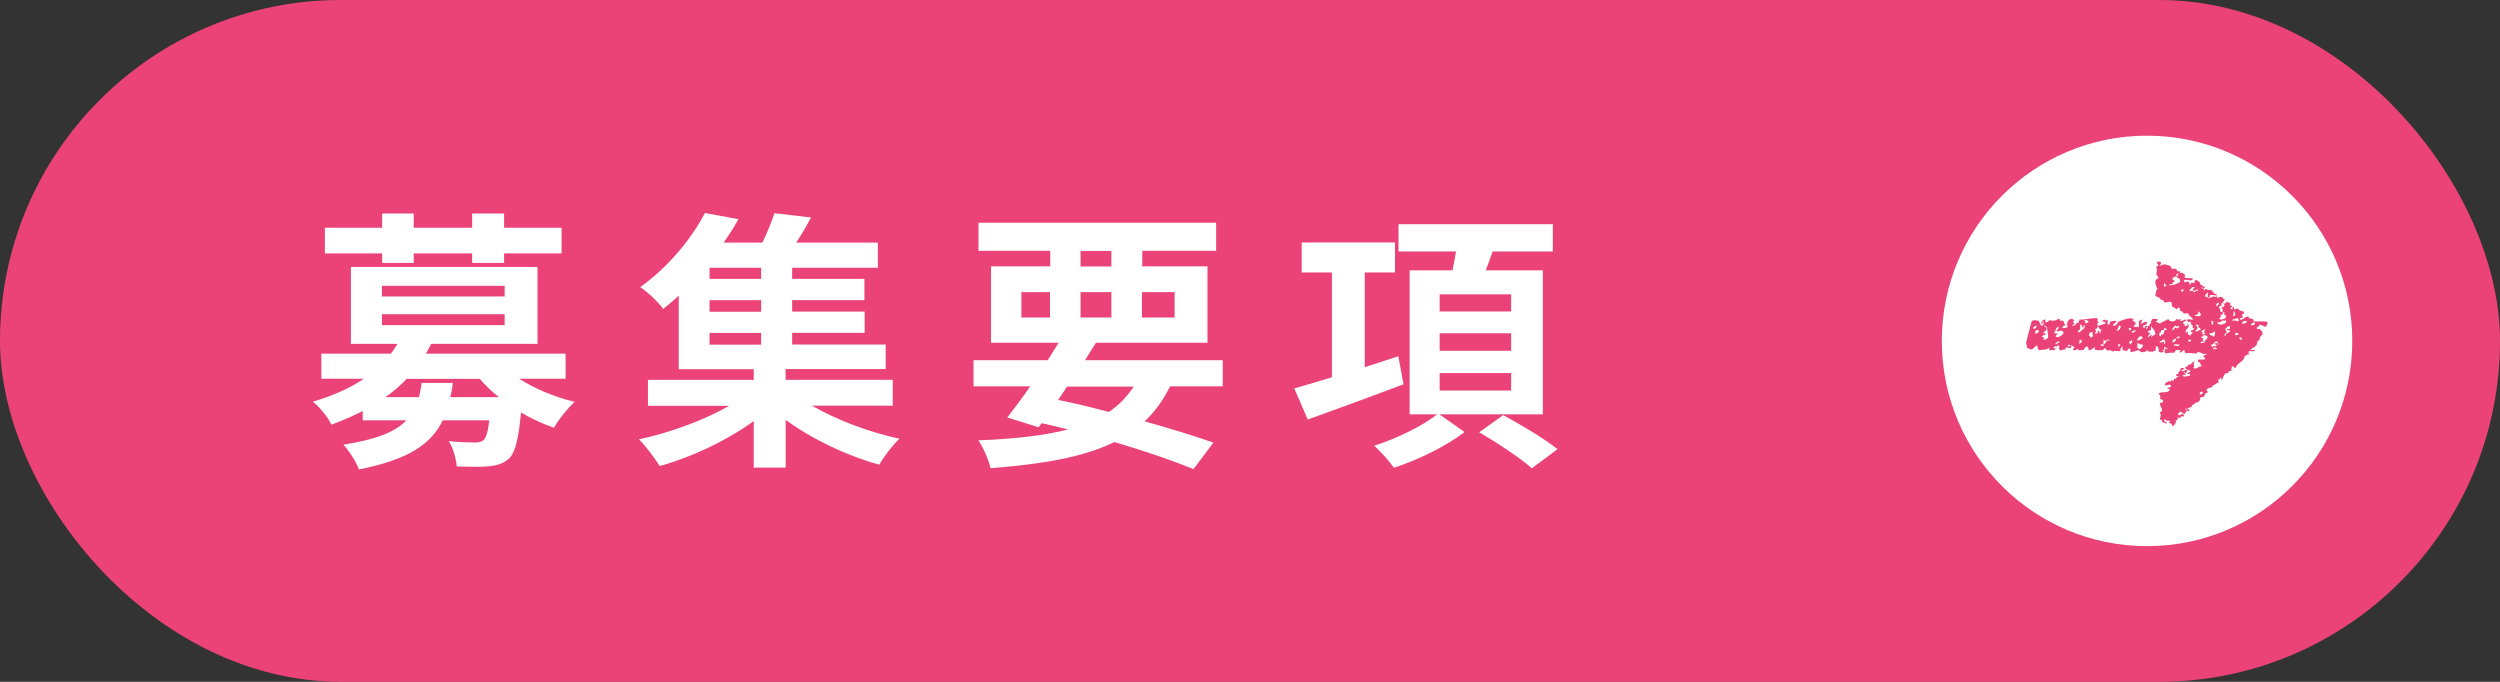 <?xml version="1.0" encoding="UTF-8"?><svg id="_レイヤー_2" xmlns="http://www.w3.org/2000/svg" viewBox="0 0 220 60"><rect x="0" y="0" width="220" height="60" fill="#333333" stroke="none"/><defs><style>.cls-1{fill-rule:evenodd;}.cls-1,.cls-2,.cls-3{stroke-width:0px;}.cls-1,.cls-3{fill:#eb4378;}.cls-2{fill:#fff;}</style></defs><g id="design"><rect class="cls-3" x="0" y="0" width="220" height="60" rx="30" ry="30"/><path class="cls-2" d="m45.7,33.34c1.37.86,3.1,1.61,4.87,2.02-.6.55-1.42,1.56-1.82,2.28-.98-.34-1.99-.79-2.9-1.34-.22,2.33-.5,3.48-1.03,4.03-.5.46-1.06.62-1.75.7-.62.07-1.73.05-2.88.02-.05-.7-.31-1.63-.7-2.23.96.1,1.9.12,2.3.12.36,0,.58-.05.77-.22.22-.22.38-.72.5-1.73h-4.1c-1.01,2.09-3.02,3.46-7.37,4.32-.24-.67-.89-1.66-1.37-2.18,2.95-.46,4.61-1.15,5.54-2.14h-3.84v-.82c-.84.43-1.78.84-2.76,1.2-.29-.65-1.08-1.61-1.63-2.02,1.85-.55,3.31-1.22,4.49-2.02h-3.74v-2.21h6.12c.22-.29.41-.58.58-.86h-4.1v-6.77h16.42v6.77h-9.36c-.14.29-.29.58-.46.86h12.29v2.21h-4.06Zm-12.07-11.04h-5.04v-2.26h5.04v-1.25h2.78v1.25h5.14v-1.25h2.81v1.25h5.06v2.26h-5.06v.84h-2.81v-.84h-5.14v.84h-2.78v-.84Zm-.02,3.79h10.8v-.94h-10.8v.94Zm0,2.52h10.8v-.96h-10.8v.96Zm6.24,5.09c-.05.43-.12.84-.22,1.25h4.27c-.62-.5-1.18-1.03-1.68-1.61h-6.43c-.55.58-1.15,1.1-1.87,1.61h2.95c.1-.38.17-.79.24-1.25h2.74Z"/><path class="cls-2" d="m71.47,35.71c2.16,1.25,5.04,2.33,7.68,2.9-.6.55-1.39,1.61-1.78,2.28-2.81-.77-5.86-2.21-8.23-3.94v4.2h-2.81v-4.1c-2.38,1.73-5.47,3.19-8.28,3.96-.43-.7-1.22-1.75-1.82-2.35,2.74-.58,5.71-1.68,7.94-2.95h-7.15v-2.28h9.31v-.94h-6.6v-6.48c-.43.41-.89.79-1.37,1.18-.46-.65-1.39-1.51-2.02-1.92,2.66-1.92,4.61-4.44,5.69-6.53l2.95.55c-.38.7-.82,1.37-1.3,2.06h3.41c.41-.86.82-1.82,1.06-2.59l3.22.38c-.41.77-.86,1.54-1.3,2.21h7.18v2.21h-7.54v.98h6.36v1.87h-6.36v1.01h6.38v1.87h-6.38v1.03h8.23v2.16h-8.81v.94h9.43v2.28h-7.1Zm-4.49-12.15h-4.54v.98h4.54v-.98Zm0,2.86h-4.54v1.01h4.54v-1.01Zm-4.54,3.91h4.54v-1.03h-4.54v1.03Z"/><path class="cls-2" d="m102.96,34.01c-.6,1.22-1.34,2.23-2.23,3.07,2.33.65,4.42,1.3,6.05,1.87l-1.75,2.33c-1.82-.74-4.25-1.58-6.96-2.38-2.69,1.32-6.24,1.94-10.9,2.3-.19-.82-.65-1.82-1.08-2.45,3.17-.12,5.76-.41,7.9-.96-.77-.19-1.54-.38-2.33-.55l-.26.36-2.76-.86c.6-.77,1.3-1.7,2.02-2.74h-4.99v-2.3h6.53c.34-.53.65-1.03.96-1.54h-5.95v-6.72h5.21v-1.37h-6.31v-2.47h20.91v2.47h-6.5v1.37h5.74v6.72h-9.82c-.31.5-.62,1.01-.96,1.54h12.12v2.3h-4.61Zm-13.08-6.07h2.52v-2.23h-2.52v2.23Zm3.24,7.25c1.49.31,3,.67,4.46,1.06.89-.6,1.61-1.34,2.18-2.23h-5.86l-.79,1.18Zm1.97-11.74h2.71v-1.37h-2.71v1.37Zm2.71,4.49v-2.23h-2.71v2.23h2.71Zm2.69-2.23v2.23h2.88v-2.23h-2.88Z"/><path class="cls-2" d="m123.5,33.82c-2.9,1.1-6.02,2.23-8.42,3.1l-1.18-2.74c.91-.26,2.06-.6,3.31-.98v-9.22h-2.66v-2.64h8.21v2.64h-2.66v8.33l2.95-.96.46,2.47Zm3.17,2.64l2.21,1.56c-1.58,1.22-4.1,2.47-6.22,3.14-.38-.55-1.15-1.42-1.73-1.94,1.94-.6,4.32-1.78,5.54-2.76h-2.42v-12.67h3.77c.12-.55.22-1.13.31-1.66h-5.06v-2.4h13.58v2.4h-5.3c-.19.58-.41,1.13-.6,1.66h5.02v12.67h-9.1Zm.02-9.05h6.29v-1.51h-6.29v1.51Zm0,3.46h6.29v-1.54h-6.29v1.54Zm0,3.5h6.29v-1.54h-6.29v1.54Zm5.59,2.16c1.51.82,3.67,2.09,4.78,3l-2.26,1.68c-.98-.89-3.07-2.26-4.63-3.17l2.11-1.51Z"/><circle class="cls-2" cx="188.94" cy="30" r="18.06"/><path class="cls-1" d="m188.32,30.73c.11-.11.28-.16.26-.42-.24.06-.31-.08-.47-.12-.09.19.07.31-.1.42.19-.06.15.15.31.12Zm5.52,3.74c-.15,0-.29.02-.26.24.15,0,.29-.02.26-.24Zm1.3-3.86c-.21.06-.36-.18-.36.12.16,0,.31,0,.36-.12Zm-.1-.18c.08-.21-.18-.04-.16-.18.06-.05.14-.08.26-.06,0,.1.04.15.1.18,0-.15-.08-.18-.1-.3-.26-.07-.3.15-.42.24-.05.03-.16-.03-.16.06.1,0,.04.2.16.18.06-.2.16,0,.31-.12Zm-8.44-.12c-.07,0-.11-.03-.16-.06-.02.14-.11.26.05.3-.04-.16.1-.12.1-.24Zm5.21,0c-.16.06-.53-.13-.52.12.23-.12.4.22.52-.12Zm-6.98.06c.06.07.18.07.31.06.07-.19-.31-.15-.31-.06Zm2.76-.42c-.12.03-.17.13-.26.18.12-.02.06.17.16.18.04-.13.24-.2.1-.36Zm-6.36.06c-.1.06-.46.14-.31.3.08-.12.31-.08.31-.3Zm9.28-.12c-.2-.02-.22.01-.31.06.02,0,.13.03.1.06,0,0-.28-.03-.26.12.17.03.24-.04.36-.06.12.09-.1.19.1.18.11-.12-.03-.17,0-.36Zm-5.06.06c.06.02.32,0,.16-.06-.23-.06-.26.1-.42.12,0-.07-.02-.14-.1-.12.05.17.07.2-.05.3.07.02.1.08.21.06.05-.12.09-.25.21-.3Zm-2.24.06c-.03-.08-.11-.11-.21-.12,0,.15,0,.29-.05.36.12-.04.24-.08.26-.24Zm10.79.12c0-.27.29-.23.26-.53-.12-.05-.2-.12-.36-.12.05.22-.23.05-.21.24.08.01.19-.02.21.06-.1.12-.1.06,0,.18.03.19-.24.04-.26.18.12.14.2-.02.36,0Zm-15.69.06c-.04-.17.07-.15.05-.3l.42-1.6c.16-.18.38-.09.63-.06.08.15.11.35.26.42.19.03.16-.18.16-.36-.23,0,.02.17-.1.24-.25-.13.06-.43.26-.42v.24c.24.05.26-.14.42-.18.32.15.54-.02.78-.12-.02.07.09.03.1.06,0,.01-.01.11,0,.12.06.03.2-.05.26,0,.09.07.06.16.1.24.03.06.12.06.1.18-.16-.03-.21.07-.26.18.05.09.32.04.47-.06-.21-.48.25-.92.57-.59-.05.08-.21.28.05.24-.04.12-.14.16-.26.18.28.23.38-.24.63-.24-.02-.12.04-.16.05-.24.67.01.86-.13,1.56-.12.1.14-.09.32.16.36,0,.07-.09.05-.16.06,0,.16.09.12,0,.24.31.01.45-.15.73-.18.01-.21-.23-.14-.31-.24.05-.04.35-.23.31,0,.04-.05.14-.04.16-.12.11.14-.04.27.05.48.11-.11.25-.09.16-.3.21,0,.33-.1.57-.06-.02.22-.22.22-.31.36,0,.07.09.05.16.06.19-.04.26-.22.36-.36.42-.16.91-.38,1.3-.24.02.1-.04.11-.1.12.11.11.31.12.31.36-.17-.05-.07.2-.21.18.16.16.34-.08.47.12-.01-.31.06-.35,0-.59.16.04.1-.16.26-.12.11.12-.06.23-.1.36.23.01.36-.3.57-.12.04.3-.32.15-.36.36,0,.05.05.06.05.12.2.05.09-.26.31-.18.04.16-.1.12-.1.24.17.06.17-.08.16-.24.17.07.14-.07.21-.18,0-.01.1-.05.1-.06.01-.05-.05-.13-.05-.12.05-.13.15-.09.1-.18.07-.14.36-.02.52-.06,0,.13-.04.19-.16.18.02.18.28.08.31.24.24-.16.54-.26.78-.42.11.29.61.28.73,0,.15.07.27.07.42,0-.01.06-.1.04-.1.12.16.2.29-.14.52-.06-.02.15-.16.17-.26.24-.03.3.25.01.1.24,0,.13.18.03.26.06.12-.03-.06-.09.05-.18.19.12-.02.31.05.36-.13.06-.21.19-.26.36.03.18.11-.06.21,0-.04.21.05.26.16.3.19.06.08-.22.26-.18.02-.16-.2-.05-.16-.24.2.05.19-.15.31-.18,0-.07-.09-.05-.16-.06.15-.27-.2-.22-.16-.53-.16-.04-.19.06-.31.06.13-.1.09-.11-.05-.18.09-.2.43-.05.57-.06-.07-.27-.39-.27-.42-.59-.13.11-.2-.05-.36.06-.12-.08-.15-.26-.36-.24.04-.19-.05-.23-.1-.3-.11-.01-.17.05-.16.18-.14-.12-.31-.2-.47-.3,0-.1,0-.2,0-.3-.23-.25-.39.06-.68-.06-.03-.05-.05-.1-.05-.18-.21.05-.3-.15-.42-.24-.1-.07-.28-.02-.31-.24.12-.24.03-.36.21-.53-.17-.2-.36-.84.05-.89.05-.23-.13-.21-.16-.36,0-.19.12-.44,0-.59-.04-.16.11-.11.16-.18.04-.18-.14-.11-.1-.3.1-.12.25-.03.36,0-.03.14-.04.31-.21.3.13.06.32-.11.52-.12.16,0,.3.17.42.06.03.16.22.15.21.36.19-.04.44-.1.47.18.15-.01.28,0,.26.18.21-.14.31.09.47.18-.02.08-.09.09-.1.18.19.12.56.04.78.12-.23.39-.53-.08-.83.18.03.05.05.1.05.18.14-.15.5-.17.47.18.11.03.1-.08.1-.18.08.03.27-.07.26.06.16-.07,0-.17.16-.3.21.03.37.13.42.36.09.17.36.14.42.36-.18.05-.2-.09-.36-.06.04.13.3.02.26.24.12.03.07-.11.16-.12.17.11.29.14.52.06-.06.21.04.11.16.18.01,0-.01.1,0,.12.01.02.09.04.1.06.05.05.15.05.26.12-.16.1-.32-.02-.63,0-.05.04-.08.11-.1.18.11.15.27-.05.36-.06.08-.01.07.05.1.06.09.02.12-.09.21-.06,0,0,0,.12,0,.12.11.01.27-.1.42-.06.12.03.1.2.26.18-.03.33-.4.29-.26.65-.1-.11-.13,0-.26,0,.03.05.06.11,0,.12.27.04-.05.43.36.36.04.2-.03.28-.21.24.11.22-.03.21-.1.36.16.18.43-.03.57-.06v-.24c.02-.09-.13-.02-.16-.06-.04-.07.07-.12.05-.18-.03-.1-.11,0-.16-.06-.03-.04.01-.18,0-.24-.02-.07-.13-.06-.1-.18.17.05.16-.09.26-.12,0-.1-.04-.15-.1-.18.03-.12.1.02.16,0,.07-.02.01-.09.05-.12.12-.08.27.04.42.06-.06.17-.08.28.16.24-.02.12-.14.12-.16.24,0,.07.09.05.16.06.16.02-.13-.17.05-.18.11-.03.1.08.1.18.1.07.18-.07.26-.06.12.01.15.12.26.18.13.07.32,0,.36.18.02.13-.07.11-.16.12,0,.09-.03.23.05.24,0,.13-.13.13-.26.12.03.05.05.1.05.18.28-.07.42-.35.73-.3,0,0,0,.11,0,.12.08.06.52,0,.42.3.4.03.93-.07,1.25.06-.01.18-.11.27-.16.42-.21-.04-.3-.21-.57-.18-.05.12-.13.21-.26.24,0,.15.17.12.31.12.04.14.17.16.21.3.09.24-.13.29-.21.42-.04.07-.01.17-.05.24-.03.05-.13.07-.16.12-.06.11-.05.27-.1.36-.02.03-.17.04-.16.18-.2-.03-.21.15-.36.18.01.18.43-.09.36.18-.16-.07-.23.04-.42-.06-.11-.03-.19.35,0,.3-.01.07-.1.06-.1,0-.16.02-.23.13-.36.18-.08.54-.64.53-.78,1.01-.19.06-.15-.15-.31-.12-.18.07.18.36-.05.18-.15.06.08.16-.05.24-.17-.11-.2.1-.31.18-.04.03-.12-.03-.16,0-.19.15-.21.39-.36.59-.07-.02-.04-.15-.05-.24-.07.09-.13.21-.26.24,0,.11.06.13.05.24-.24,0-.29.23-.52.24-.03.05-.06.11,0,.12-.18.11-.48.08-.57.3.02.09.16.05.1.24-.21,0-.25.19-.31.36-.13,0-.25,0-.31.06-.02.12-.08.49-.42.42-.05.22-.37.13-.36.42-.16,0-.25.07-.36.12-.02.14.24-.03.16.18-.16.18-.19-.09-.26-.18-.2.05.05.14.05.18,0,.11-.16.1-.16.3-.16-.04-.32-.07-.36-.24-.08.09-.22.11-.26.24,0,.05.05.06.05.12.17,0,.44-.31.47.06-.02.11-.17,0-.16,0-.17.06-.13.28-.31.12-.16,0-.02.33-.26.24.08.22-.09.48-.31.53.03-.25-.18-.24-.31-.3.04-.06.09-.09.16-.12-.09-.15-.5.06-.47-.24-.05.04-.08.11-.1.18.06.09.2.09.26.18,0,.15-.14.02-.21,0-.02,0-.17-.03-.21-.06-.01,0,0-.1,0-.12-.04-.1-.2-.07-.21-.12.11-.32.12-.39,0-.65.17.05.16-.09.21-.18-.05-.22-.19-.34-.21-.59.12-.02.22-.07.31-.12,0-.2-.15-.23-.31-.24.13-.16,0-.39-.1-.47.23-.27.8.04.99-.36-.02-.08-.13-.05-.21-.06.04-.18.3-.09.31-.3-.11-.17-.37,0-.52,0-.02-.1.04-.24.1-.3.03-.03.12.02.16,0,.01,0,.05-.12.05-.12.02,0,.24.19.21-.06.09,0,.11.07.21.06.06,0,.04-.11.05-.18.28.1.16-.25.42-.18.04-.16-.25.04-.21-.12-.05-.16.11-.07.16-.12.05-.05,0-.17.1-.24.06-.04.13-.05.1-.24.12-.02.22-.12.31,0,.02.16-.19.06-.21.18.17.2.32-.2.52,0,0,.12-.14.08-.1.24-.1.02-.16-.01-.16-.12-.19.13.16.13.1.3-.12-.02-.22-.13-.26.06.22.1.42.02.68-.06,0-.13-.13-.13-.26-.12-.03-.22.25-.07.26-.24-.11-.17-.45-.08-.47-.36.24.01.22-.27.47-.24.15-.05.14-.28.36-.24-.2.21.09.36-.1.53.25.23.43-.14.68-.12.11-.19-.21-.19-.05-.24-.02-.17-.3-.05-.21-.36.21-.02.5.05.63-.06-.02-.14-.18-.11-.16-.3.13.02.11-.11.26-.06,0-.18-.14-.04-.21-.06-.16-.04-.37-.19-.57-.18-.05,0-.04.07-.05.12-.46.03-.65-.1-.99,0-.02-.11-.15-.11-.1-.3-.18.03-.24.2-.42.24-.02-.12.04-.16.05-.24h-.36c-.11.02-.1.16-.16.24-.31-.02-.58.02-.83.06-.05-.17-.05-.25,0-.42.15-.05.13.08.26.06-.04-.13-.24-.08-.26-.24-.15.03-.01.38-.26.3,0,.07.09.05.16.06-.09.2-.34.2-.47.06.06-.26-.09-.29-.1-.47-.16.01-.18.2-.16.42-.13,0-.25-.01-.26.12-.1-.14-.53.09-.47-.24-.06.27-.63.35-.73.06-.26.04-.45.16-.73.18-.11-.12.05-.19-.05-.3-.18-.05-.23.06-.26.18-.2.05-.25-.07-.42-.06v-.36c-.03.11-.28.27-.16.36-.09.18-.37.06-.52.06-.08,0-.09.07-.16.06-.14-.02-.3-.22-.42-.06-.08-.07-.23-.05-.21-.24-.13,0-.18.11-.26.18-.25,0-.55.03-.73-.06-.01-.1.05-.1.05-.18-.23.04-.29.26-.57.24.03-.21-.08-.26-.16-.36-.07.14-.26.14-.26.36-.16-.06-.53.13-.52-.12-.13.05-.19.18-.42.12-.04-.16.1-.12.1-.24-.06-.19-.35-.11-.47-.24-.05.03-.09.05-.1.12.05.16.16-.08.31,0,0,.33-.3.07-.42.18v-.12c-.07.04-.1.13-.1.24-.21-.02-.29.11-.52.06,0-.15-.1-.18,0-.3-.01-.06-.1-.04-.1-.12-.1-.05-.12.11-.16.12-.04,0-.06-.08-.1-.06-.03.01-.08.17-.21.12,0,.11.18.04.21.12-.03.21-.34.09-.52.12-.09-.12,0-.08,0-.24-.27.26-.54.18-.94.24-.1-.08-.09-.29-.16-.42-.21.08-.27.32-.52.36-.16-.02-.26-.09-.36-.18l-.05-.3Zm13.18-.36c-.13-.1-.31.13-.36.3.2-.01.34-.08.36-.3Zm1.35.12c-.06-.05-.14-.08-.26-.06v.12c.03.14.24,0,.26-.06Zm-4.27-.24c-.17-.3-.46-.01-.52.3.17-.1.41-.13.52-.3Zm8.49,0c0,.17.13.17.26.18-.02-.15-.18-.27-.26-.18Zm-16.83,0c.03-.36-.06-.49-.1-.95-.13.06-.18-.26-.26-.06.1.07.25.07.21.3,0,.17-.38.19-.21.36,0-.15.17-.01.16.06-.12.04-.26.05-.36.24.26-.02.17.02.16.24.19,0,.3-.09.42-.18Zm11.57-.12c-.13.03-.24.08-.31.18.16,0,.34.03.31-.18Zm-7.97-.3c.16.04-.05.13,0,.24.09,0,.12.06.1.18.13,0,.16-.09.26-.12,0-.14-.09-.18-.05-.36-.15-.05-.14.08-.26.06,0-.03-.04-.07-.05,0Zm-2.24.06c.04-.16-.1-.12-.1-.24-.23-.08-.45.2-.52-.06.14-.02.18-.16.21-.3-.29.01-.25.39-.42.53.04.12.29-.01.31.12-.08.05-.17.09-.16.24.25.1.52-.12.68-.3Zm13.29-.24c-.03.17-.32.25-.42.18-.09.32.24.17.31.3,0,.04,0,.07.05.06.06-.1.19-.41.05-.53Zm-5.21.3c-.01-.3-.16-.46-.31-.59.08-.01,0-.1-.05-.12,0,.22-.06.17,0,.36-.16,0-.27.05-.31.18.1,0,.17.04.21.12-.08.09-.17.16-.21.3.17,0,.18-.19.36-.18,0,.07-.09.13,0,.18.04-.15.21-.15.31-.24Zm.73-.06c.07-.21.03-.27.21-.36,0,.06.09.08.1,0-.1-.03-.13-.13-.26-.12-.06.05.01.12-.05.18-.04.04-.16-.03-.21,0-.05.03.02.33-.16.18.04.19.04.12-.05.24.08,0,.04.15.16.12.02-.22.21-.1.26-.24Zm6.57.12c.04-.26-.27-.19-.31-.06.13.12.11.08.31.06Zm-1.09-.12c.21.06.16-.18.36-.12.07-.27-.26-.09-.31-.24.14-.11.16.03.31-.06,0-.09.02-.22-.05-.24-.1-.01-.24.12-.36.24-.03.19.16.13.1.36-.15,0-.13.17-.21.24.14.04.19-.02.16-.18Zm-1.82,0c-.17-.11-.08-.29.05-.36-.23-.02-.32.11-.42.24.3-.07.01.2.16.24-.04-.16.25.04.21-.12Zm-9.33-.24v.18c.22.04.09-.14.1-.18.02-.04.16,0,.1-.12-.26.08-.14-.27-.36-.24.04.22-.2.13-.21.3.26.02-.02.18,0,.3h.21c-.01-.16.02-.26.16-.24Zm-5.32-.06c-.22-.03-.36.02-.31.3.18-.01.34-.05.31-.3Zm8.6,0c-.16.06-.42,0-.42.24.22,0,.3-.14.42-.24Zm-4.95.18c-.02-.15.3-.23.36-.36,0-.01.13-.28-.05-.24-.16-.02.13.17-.05.18-.19-.05-.07-.39-.31-.18.11,0,.02.21.05.3-.04.13-.2.13-.21.3h.21Zm10.37-.48s.09-.07.05-.12c-.02-.03-.2-.05-.26-.12.03.15.14.2.16.36-.02.14-.18.11-.16.3.21.04.21-.16.42-.12.08-.2-.17-.2-.21-.3Zm-6.98-.12c-.01.22-.12.34-.21.48.27.02.58-.43.21-.48Zm5.11.3c.02-.14.25-.04.21-.24-.18,0-.23.11-.31-.06-.14.1-.27.21-.31.42h.1c.08-.11.21-.36.31-.12Zm-4.01-.06h-.21v.18h.16c0-.08.02-.13.05-.18Zm-8.34-.24c-.11.07-.25.11-.31.24.14.14.35,0,.31-.24Zm19.23-.18c-.11-.16-.36.02-.36.18.13-.05.36.02.36-.18Zm-2.55-.3c-.05.13-.22.04-.31.06-.07.02-.09.09-.16.12-.1.04-.32-.03-.26.18.38.12.83,0,.73-.36Zm-1.09.12c-.09,0-.16-.01-.21-.06,0,.15.1.18,0,.3.07,0,.07.08.16.06-.02-.14,0-.23.05-.3Zm2.92,0c-.1-.09-.4-.01-.42.18.09.08.38,0,.42-.18Zm-13.91,0c-.15-.1-.31-.15-.42-.06.09.01.12.1.1.24.16,0,.27-.05.31-.18Zm13.18-.24c-.25-.05-.37.06-.52.12,0-.06-.07-.05-.05.06.23-.03.39.03.57.06v-.24Zm-3.28-.36c-.11-.02-.17-.4-.31-.18.06.01.08.07.1.12-.17-.05-.16.09-.26.12-.07,0-.2.01-.1.06.27,0,.45.13.57-.12Zm2.81-.3c.07.18.05.3-.05.42.37.07.23-.35.05-.42Zm-1.25-.71c-.21-.06-.34.27-.16.3.02-.14.18-.11.16-.3Zm-.99-.95c-.03.18-.28.12-.21.42.21-.12.24.27.36.06-.28.01-.06-.41-.16-.48Zm-1.35-.12c.11.03.06.14.21.12,0,0,.08-.11.1-.12.07-.03.2.04.21-.06-.13-.19-.33.22-.47,0-.05-.19.14-.12.16-.24-.21-.11-.38.1-.47.3.08.1.13-.04.26,0Zm-.78-.12c-.13,0-.22.03-.26.12.1-.02.1.08.16.12,0-.12.14-.08.1-.24Zm-1.51-.3c-.01-.16-.17-.17-.21-.3.03.1-.06.35.05.36,0-.07.08-.06.16-.06Zm.21-.06c.41-.01.73-.11.99-.3.07-.34-.18-.31-.31-.42.09-.1.15-.22.21-.36-.13.09-.19.09-.26.12.06,0,.06.09.05.18-.19-.04-.2.13-.36.12-.04.24.22.15.21.36-.25-.05-.14.15-.21.18.05-.05-.43.1-.31.12Z"/></g></svg>